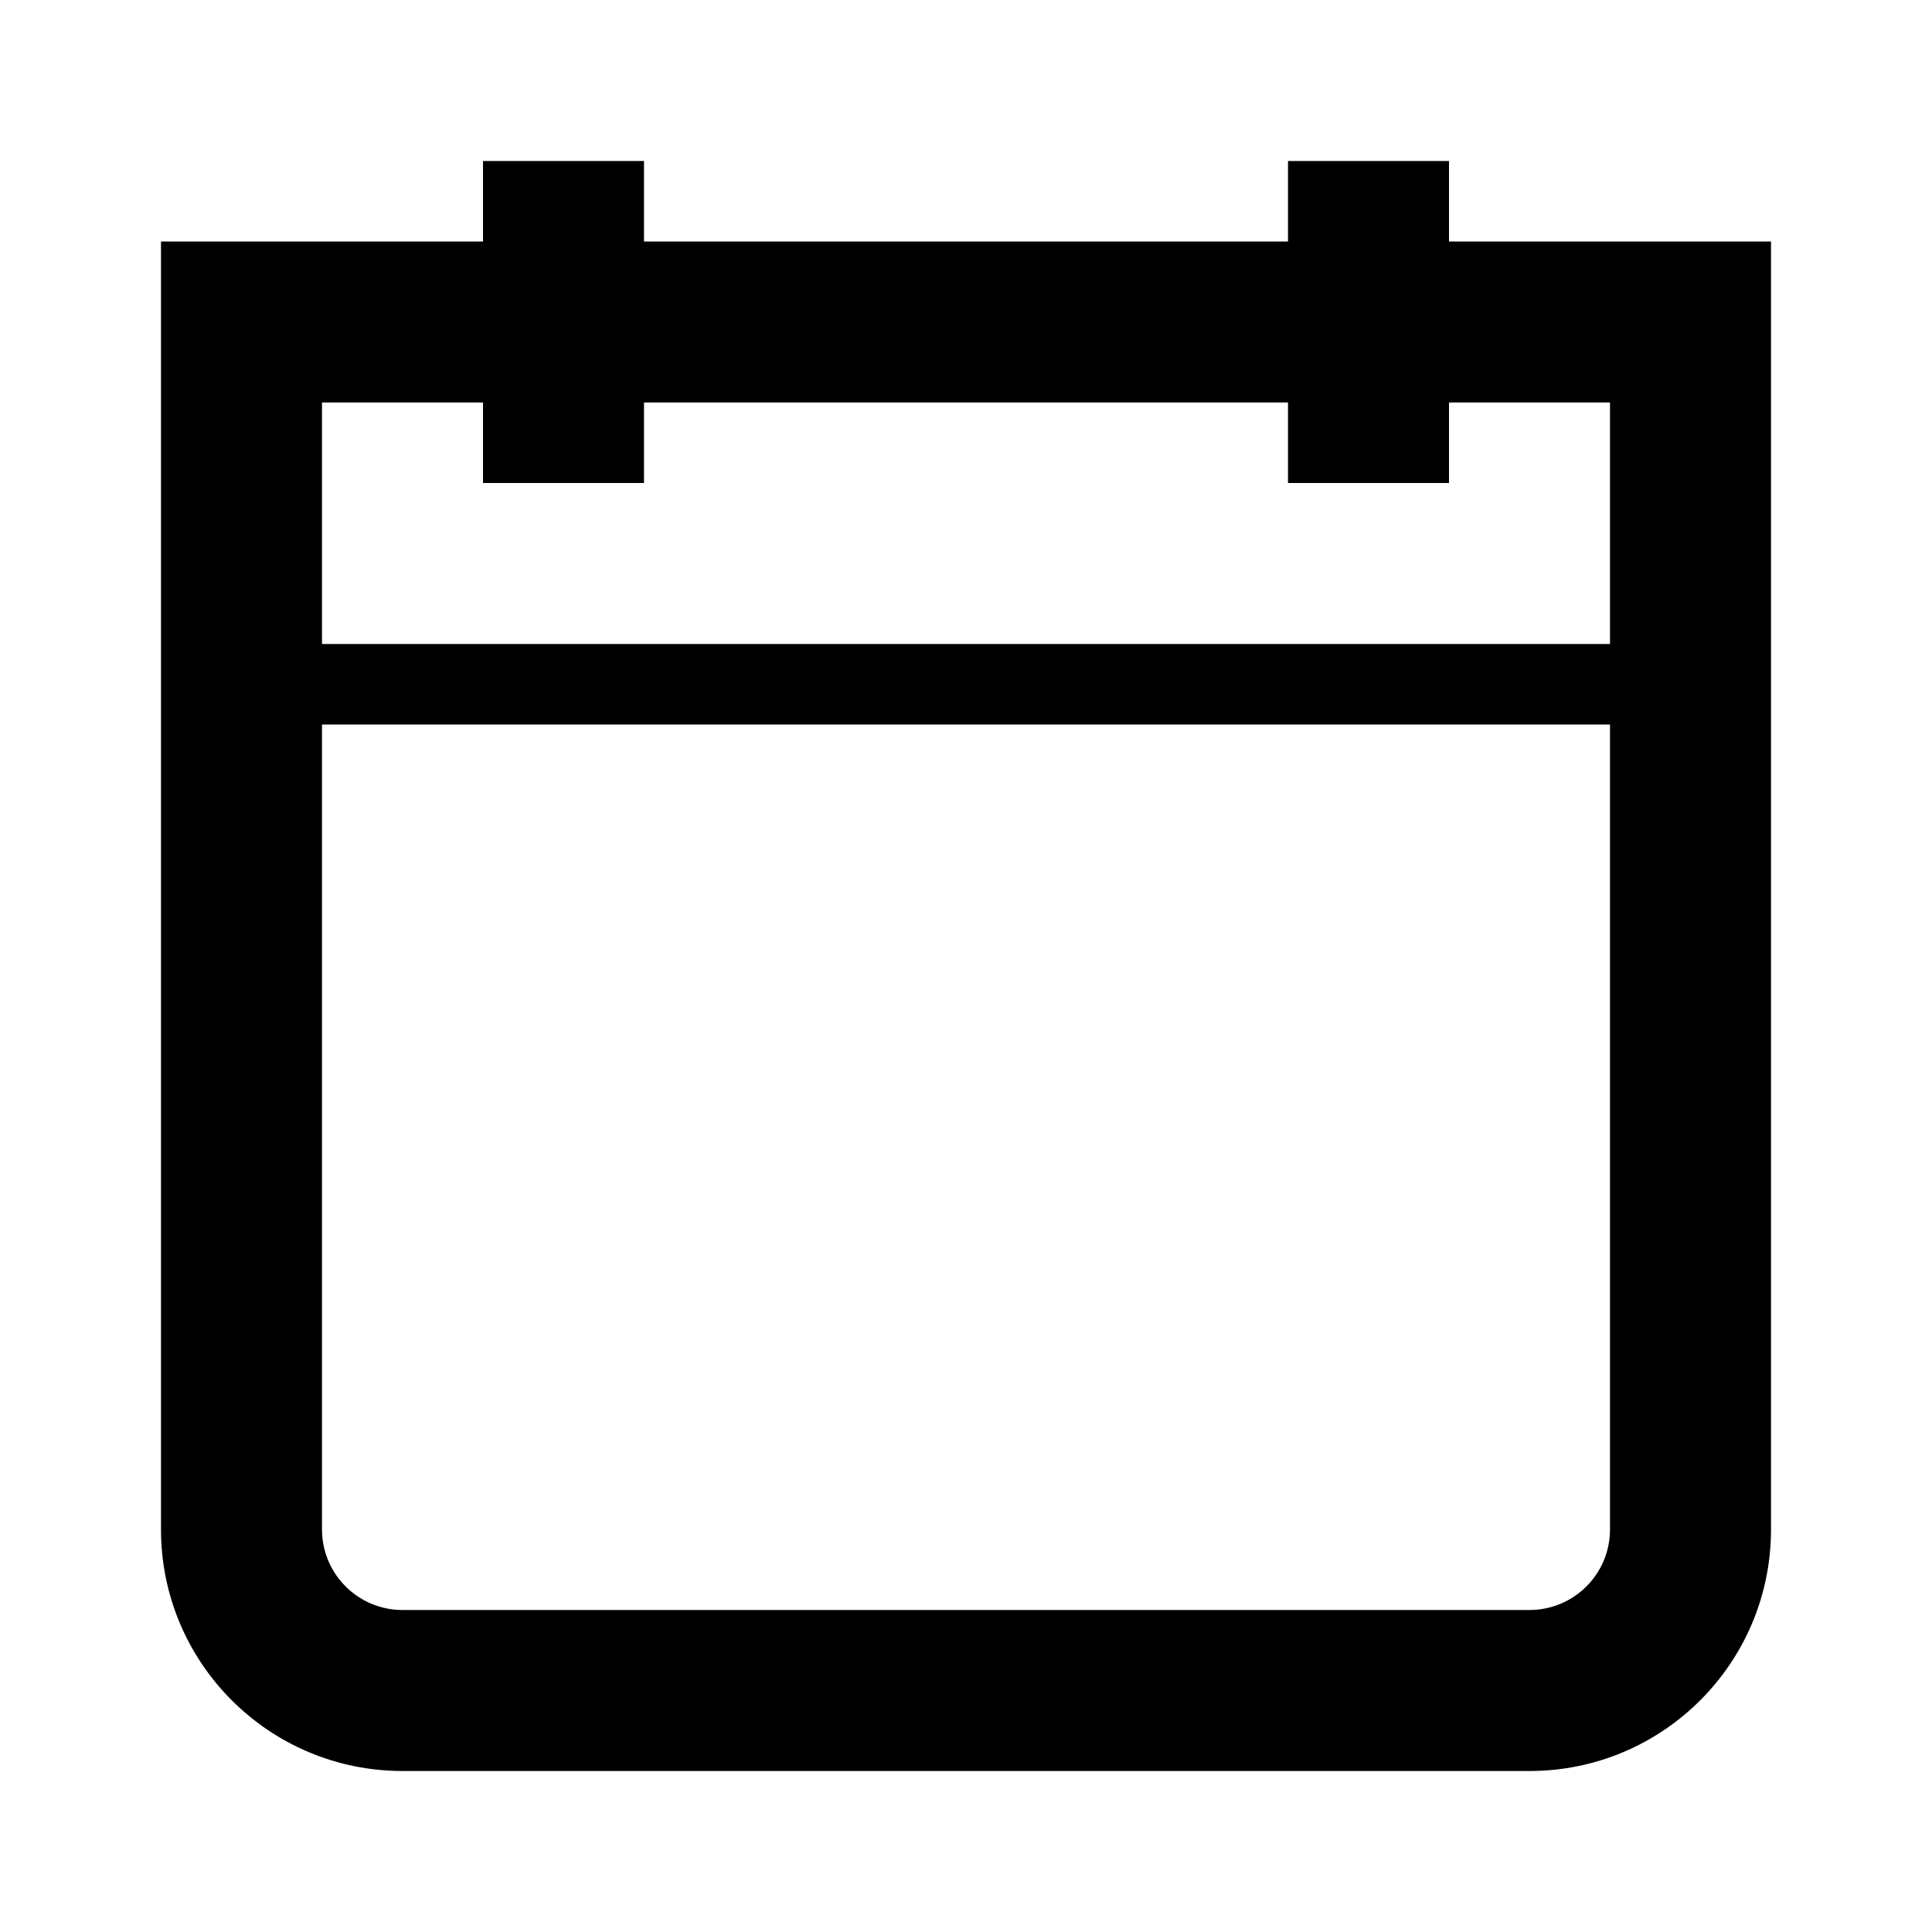 <svg width="24" height="24" viewBox="0 0 24 24" fill="none" xmlns="http://www.w3.org/2000/svg">
<path fill-rule="evenodd" clip-rule="evenodd" d="M8 2H6V3H4H2V5V19C2 20.657 3.343 22 5 22H19C20.657 22 22 20.657 22 19V5V3H20H18V2H16V3H8V2ZM16 6V5H8V6H6V5H4V8H20V5H18V6H16ZM20 9H4V19C4 19.552 4.448 20 5 20H19C19.552 20 20 19.552 20 19V9Z" fill="#000"/>
</svg>
